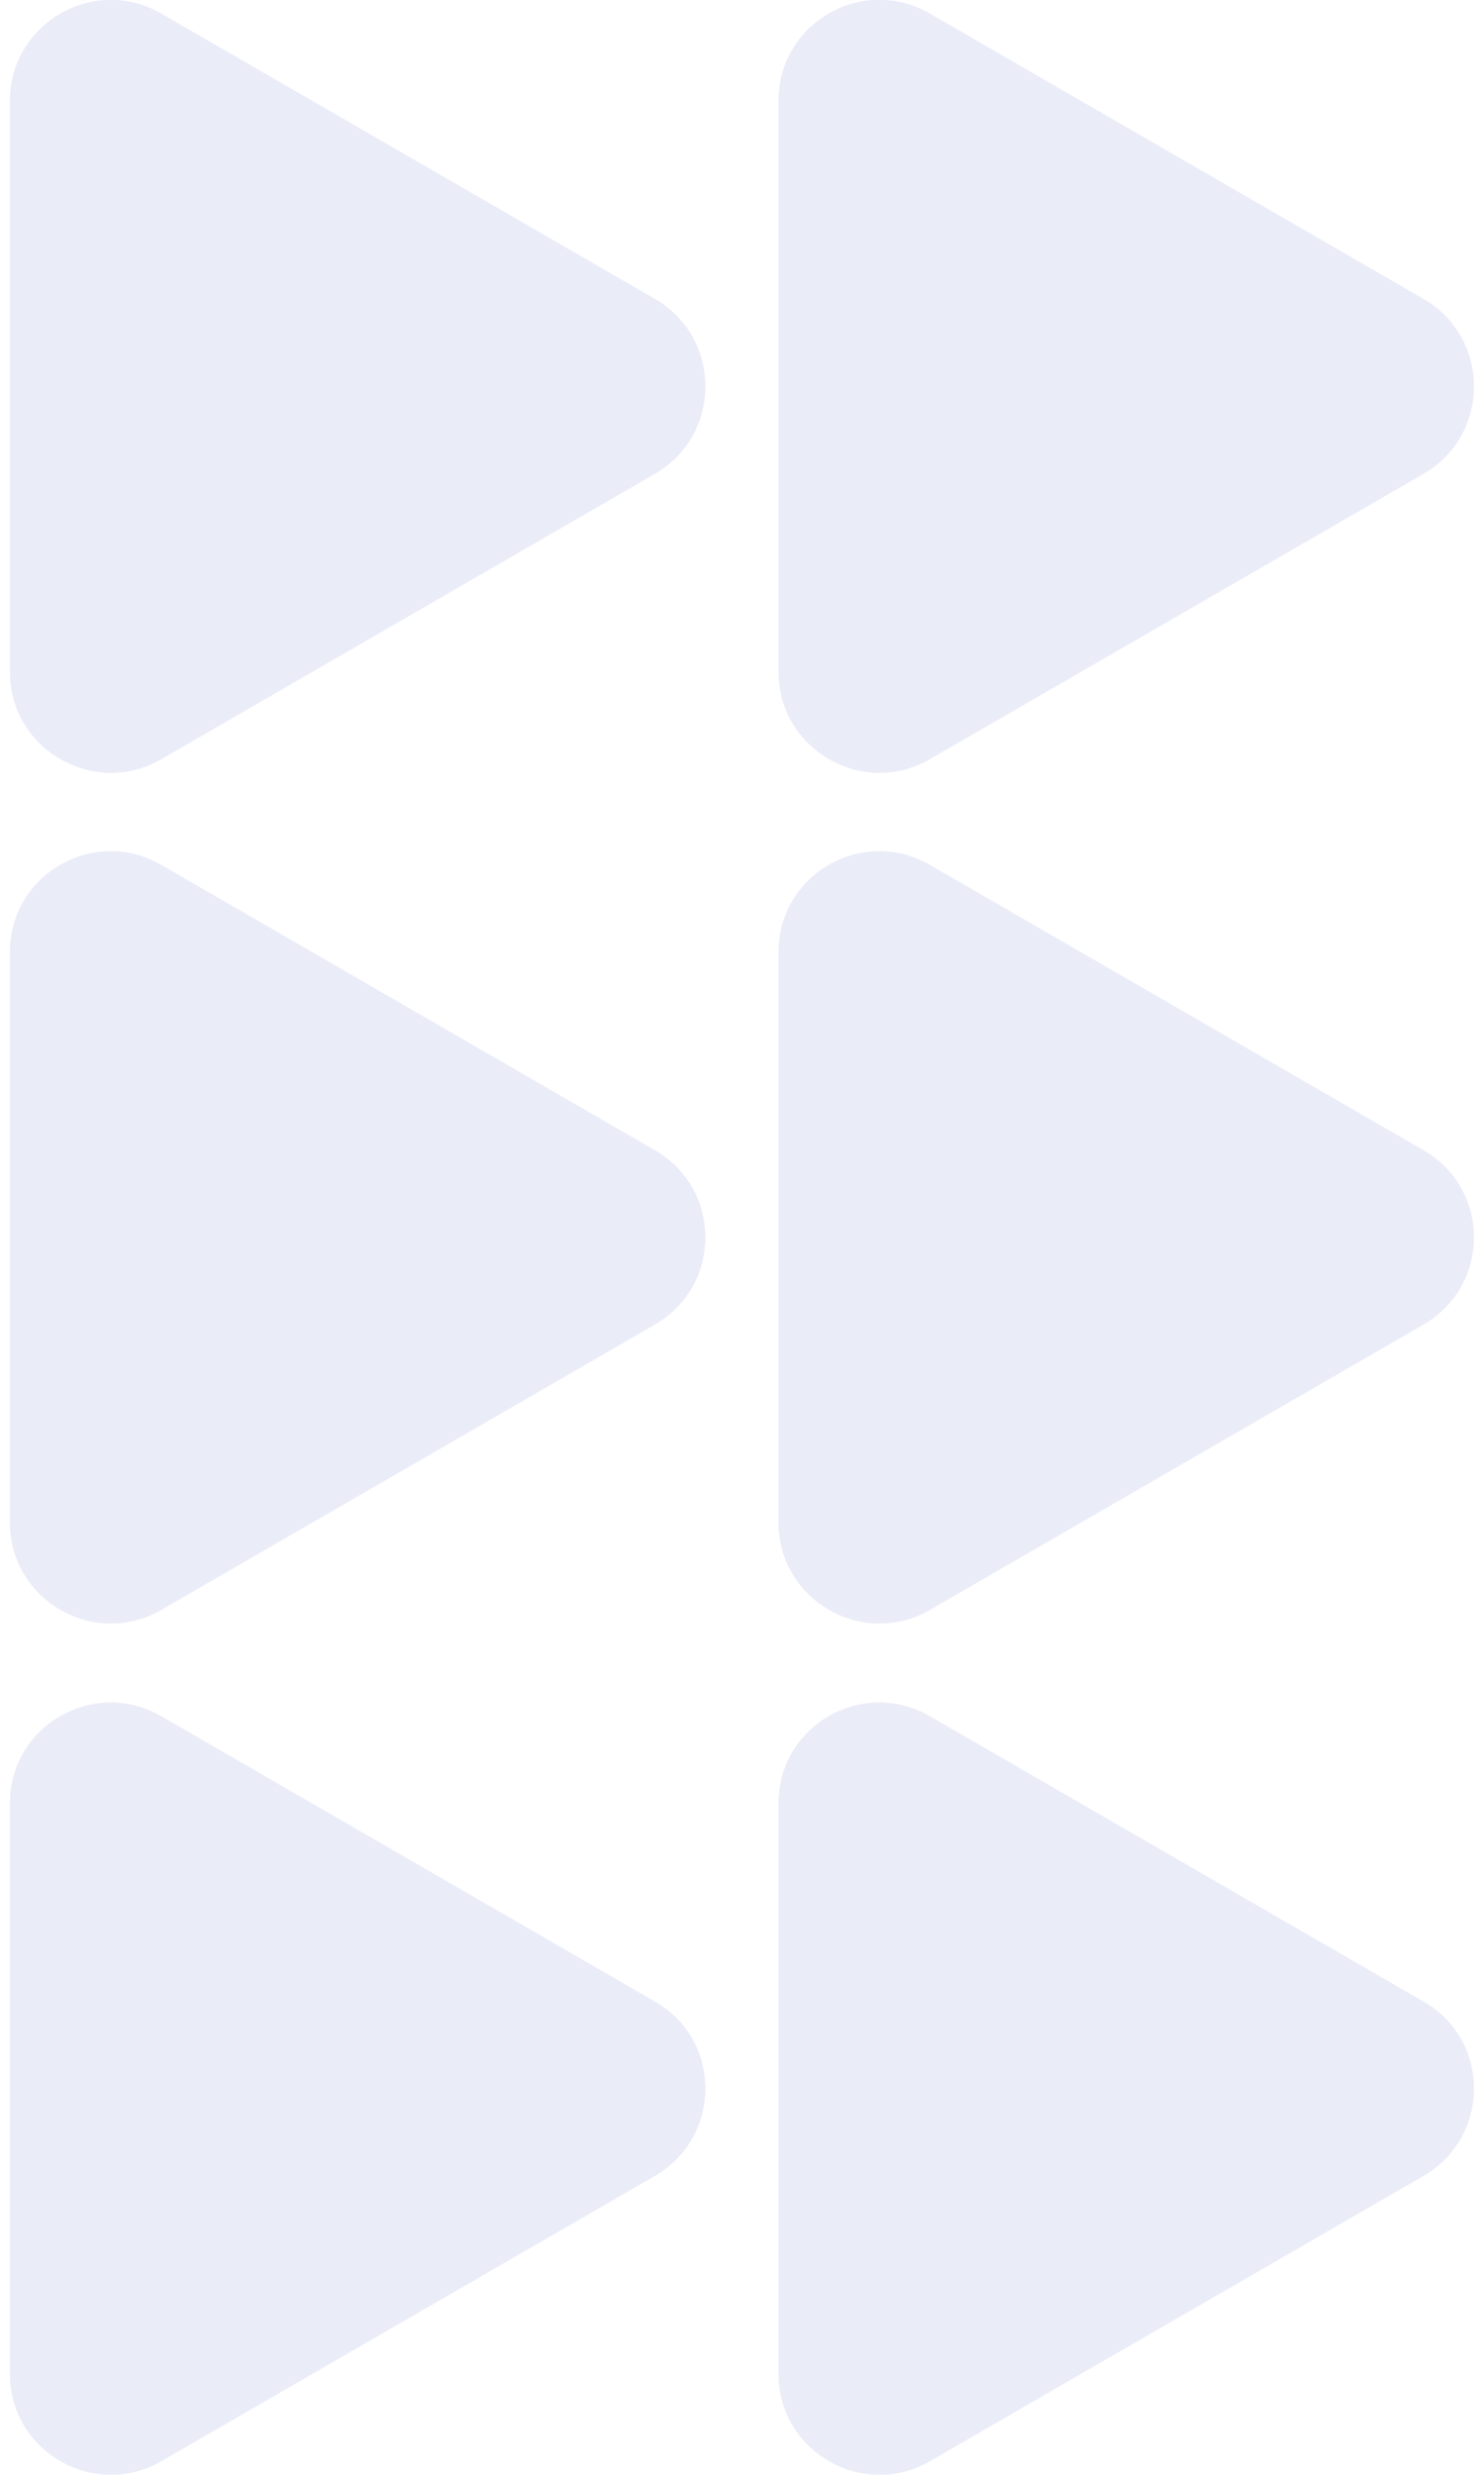 <?xml version="1.0" encoding="utf-8"?>
<!-- Generator: Adobe Illustrator 26.5.0, SVG Export Plug-In . SVG Version: 6.00 Build 0)  -->
<svg version="1.1" id="Laag_1" xmlns="http://www.w3.org/2000/svg" xmlns:xlink="http://www.w3.org/1999/xlink" x="0px" y="0px"
	 width="240px" height="400px" viewBox="0 0 240 400" style="enable-background:new 0 0 240 400;" xml:space="preserve">
<style type="text/css">
	.st0{opacity:0.5;}
	.st1{fill:#D6D9F1;}
</style>
<g id="home_00000003063939354090962980000001614874522125690769_">
	<g id="contact">
	</g>
	<g id="toepassingen">
	</g>
	<g id="waarden">
	</g>
</g>
<g id="headers">
	<g id="over_ons">
	</g>
	<g id="home">
	</g>
</g>
<g id="background" class="st0">
	<g id="video-background">
		<g>
			<path class="st1" d="M105.9,76.6l-79.8,46.1c-10.9,6.3-24.5-1.6-24.5-14.1V16.3C1.6,3.8,15.2-4.1,26.1,2.2l79.8,46.1
				C116.8,54.6,116.8,70.3,105.9,76.6"/>
			<path class="st1" d="M105.9,351.7l-79.8,46.1c-10.9,6.3-24.5-1.6-24.5-14.1V291.5
				c0-12.6,13.6-20.4,24.5-14.1L105.9,323.5C116.8,329.7,116.8,345.4,105.9,351.7"/>
			<path class="st1" d="M230.2,76.6l-79.8,46.1c-10.9,6.3-24.5-1.6-24.5-14.1V16.3c0-12.6,13.6-20.4,24.5-14.1l79.8,46.1
				C241.1,54.6,241.1,70.3,230.2,76.6"/>
			<path class="st1" d="M230.2,214.1l-79.8,46.1c-10.9,6.3-24.5-1.6-24.5-14.1v-92.2
				c0-12.6,13.6-20.4,24.5-14.1l79.8,46.1C241.1,192.2,241.1,207.8,230.2,214.1"/>
			<path class="st1" d="M105.9,214.1l-79.8,46.1C15.2,266.5,1.6,258.6,1.6,246.1v-92.2
				C1.6,141.3,15.2,133.5,26.1,139.8l79.8,46.1C116.8,192.2,116.8,207.8,105.9,214.1"/>
			<path class="st1" d="M230.2,351.7l-79.8,46.1c-10.9,6.3-24.5-1.6-24.5-14.1V291.5
				c0-12.6,13.6-20.4,24.5-14.1L230.2,323.5C241.1,329.7,241.1,345.4,230.2,351.7"/>
		</g>
	</g>
</g>
<g id="site-elementen">
</g>
</svg>
